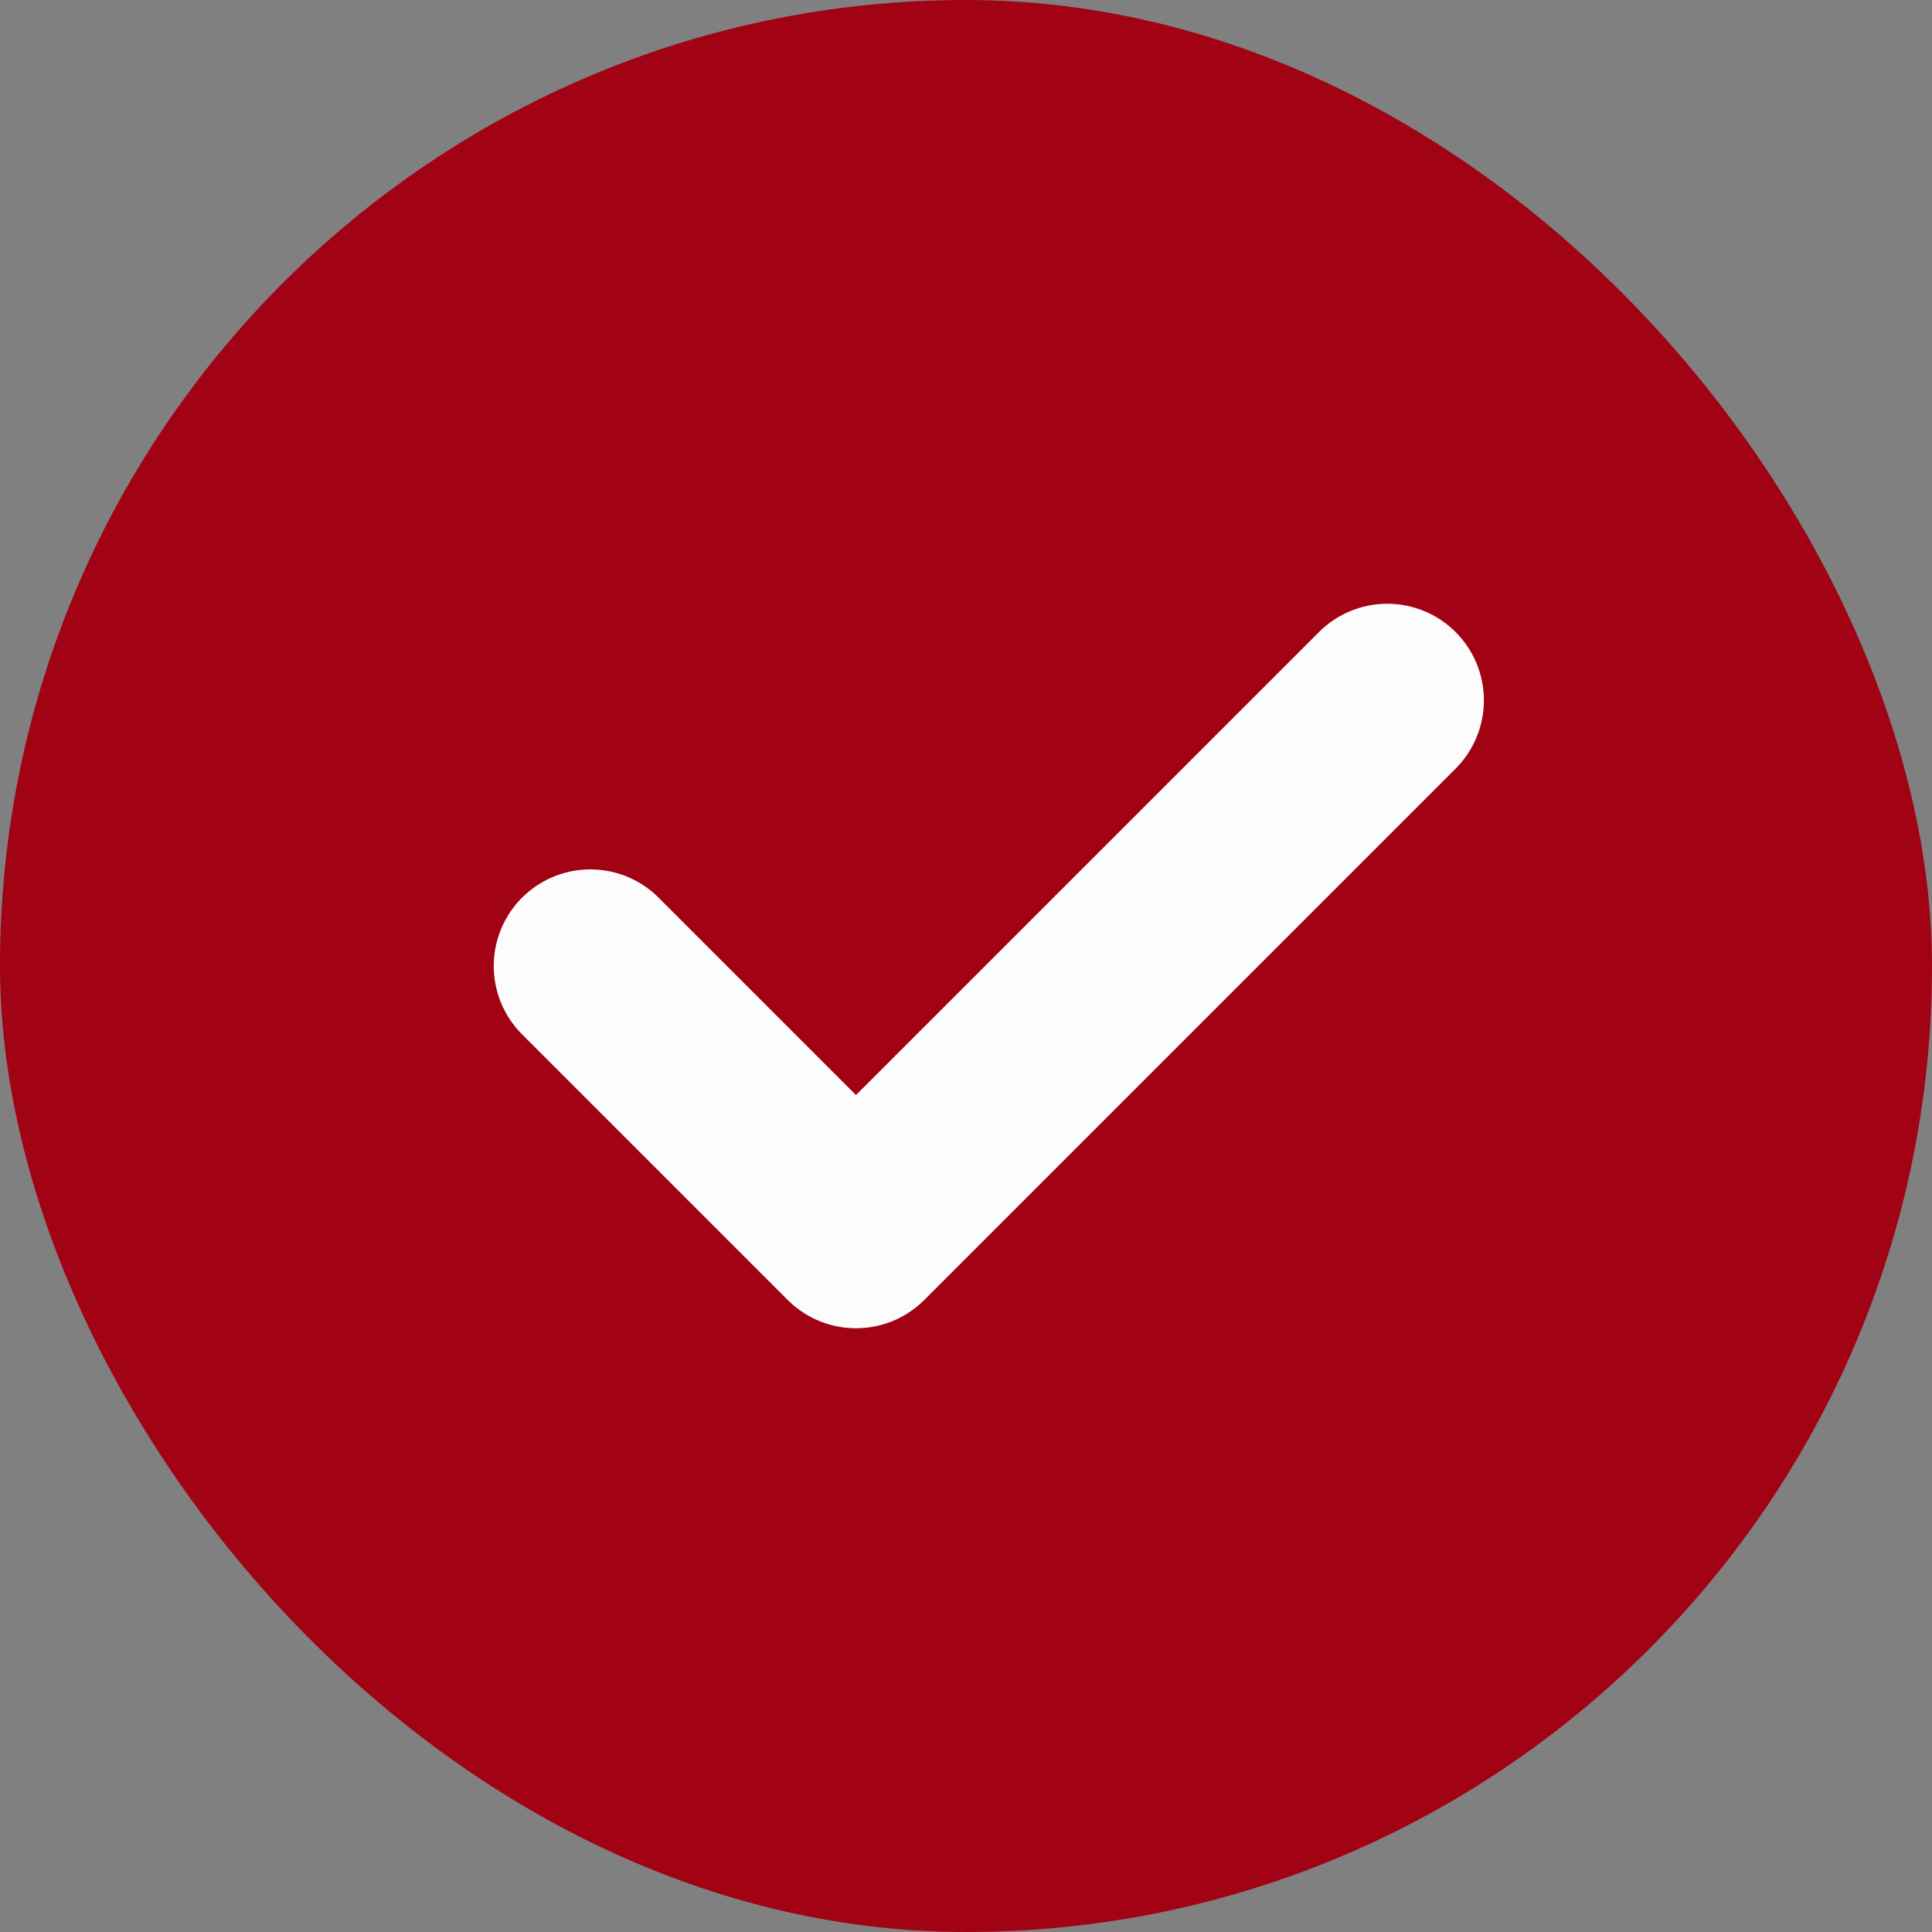 <?xml version="1.0" encoding="UTF-8"?> <svg xmlns="http://www.w3.org/2000/svg" width="18" height="18" viewBox="0 0 18 18" fill="none"><rect x="0" y="0" width="18" height="18" fill="#808080" stroke="none"/><rect width="18" height="18" rx="9" fill="#A10214"></rect><path d="M5.5 9L7.975 11.475L12.925 6.525" stroke="#FCFCFC" stroke-width="1.8" stroke-linecap="round" stroke-linejoin="round"></path></svg> 